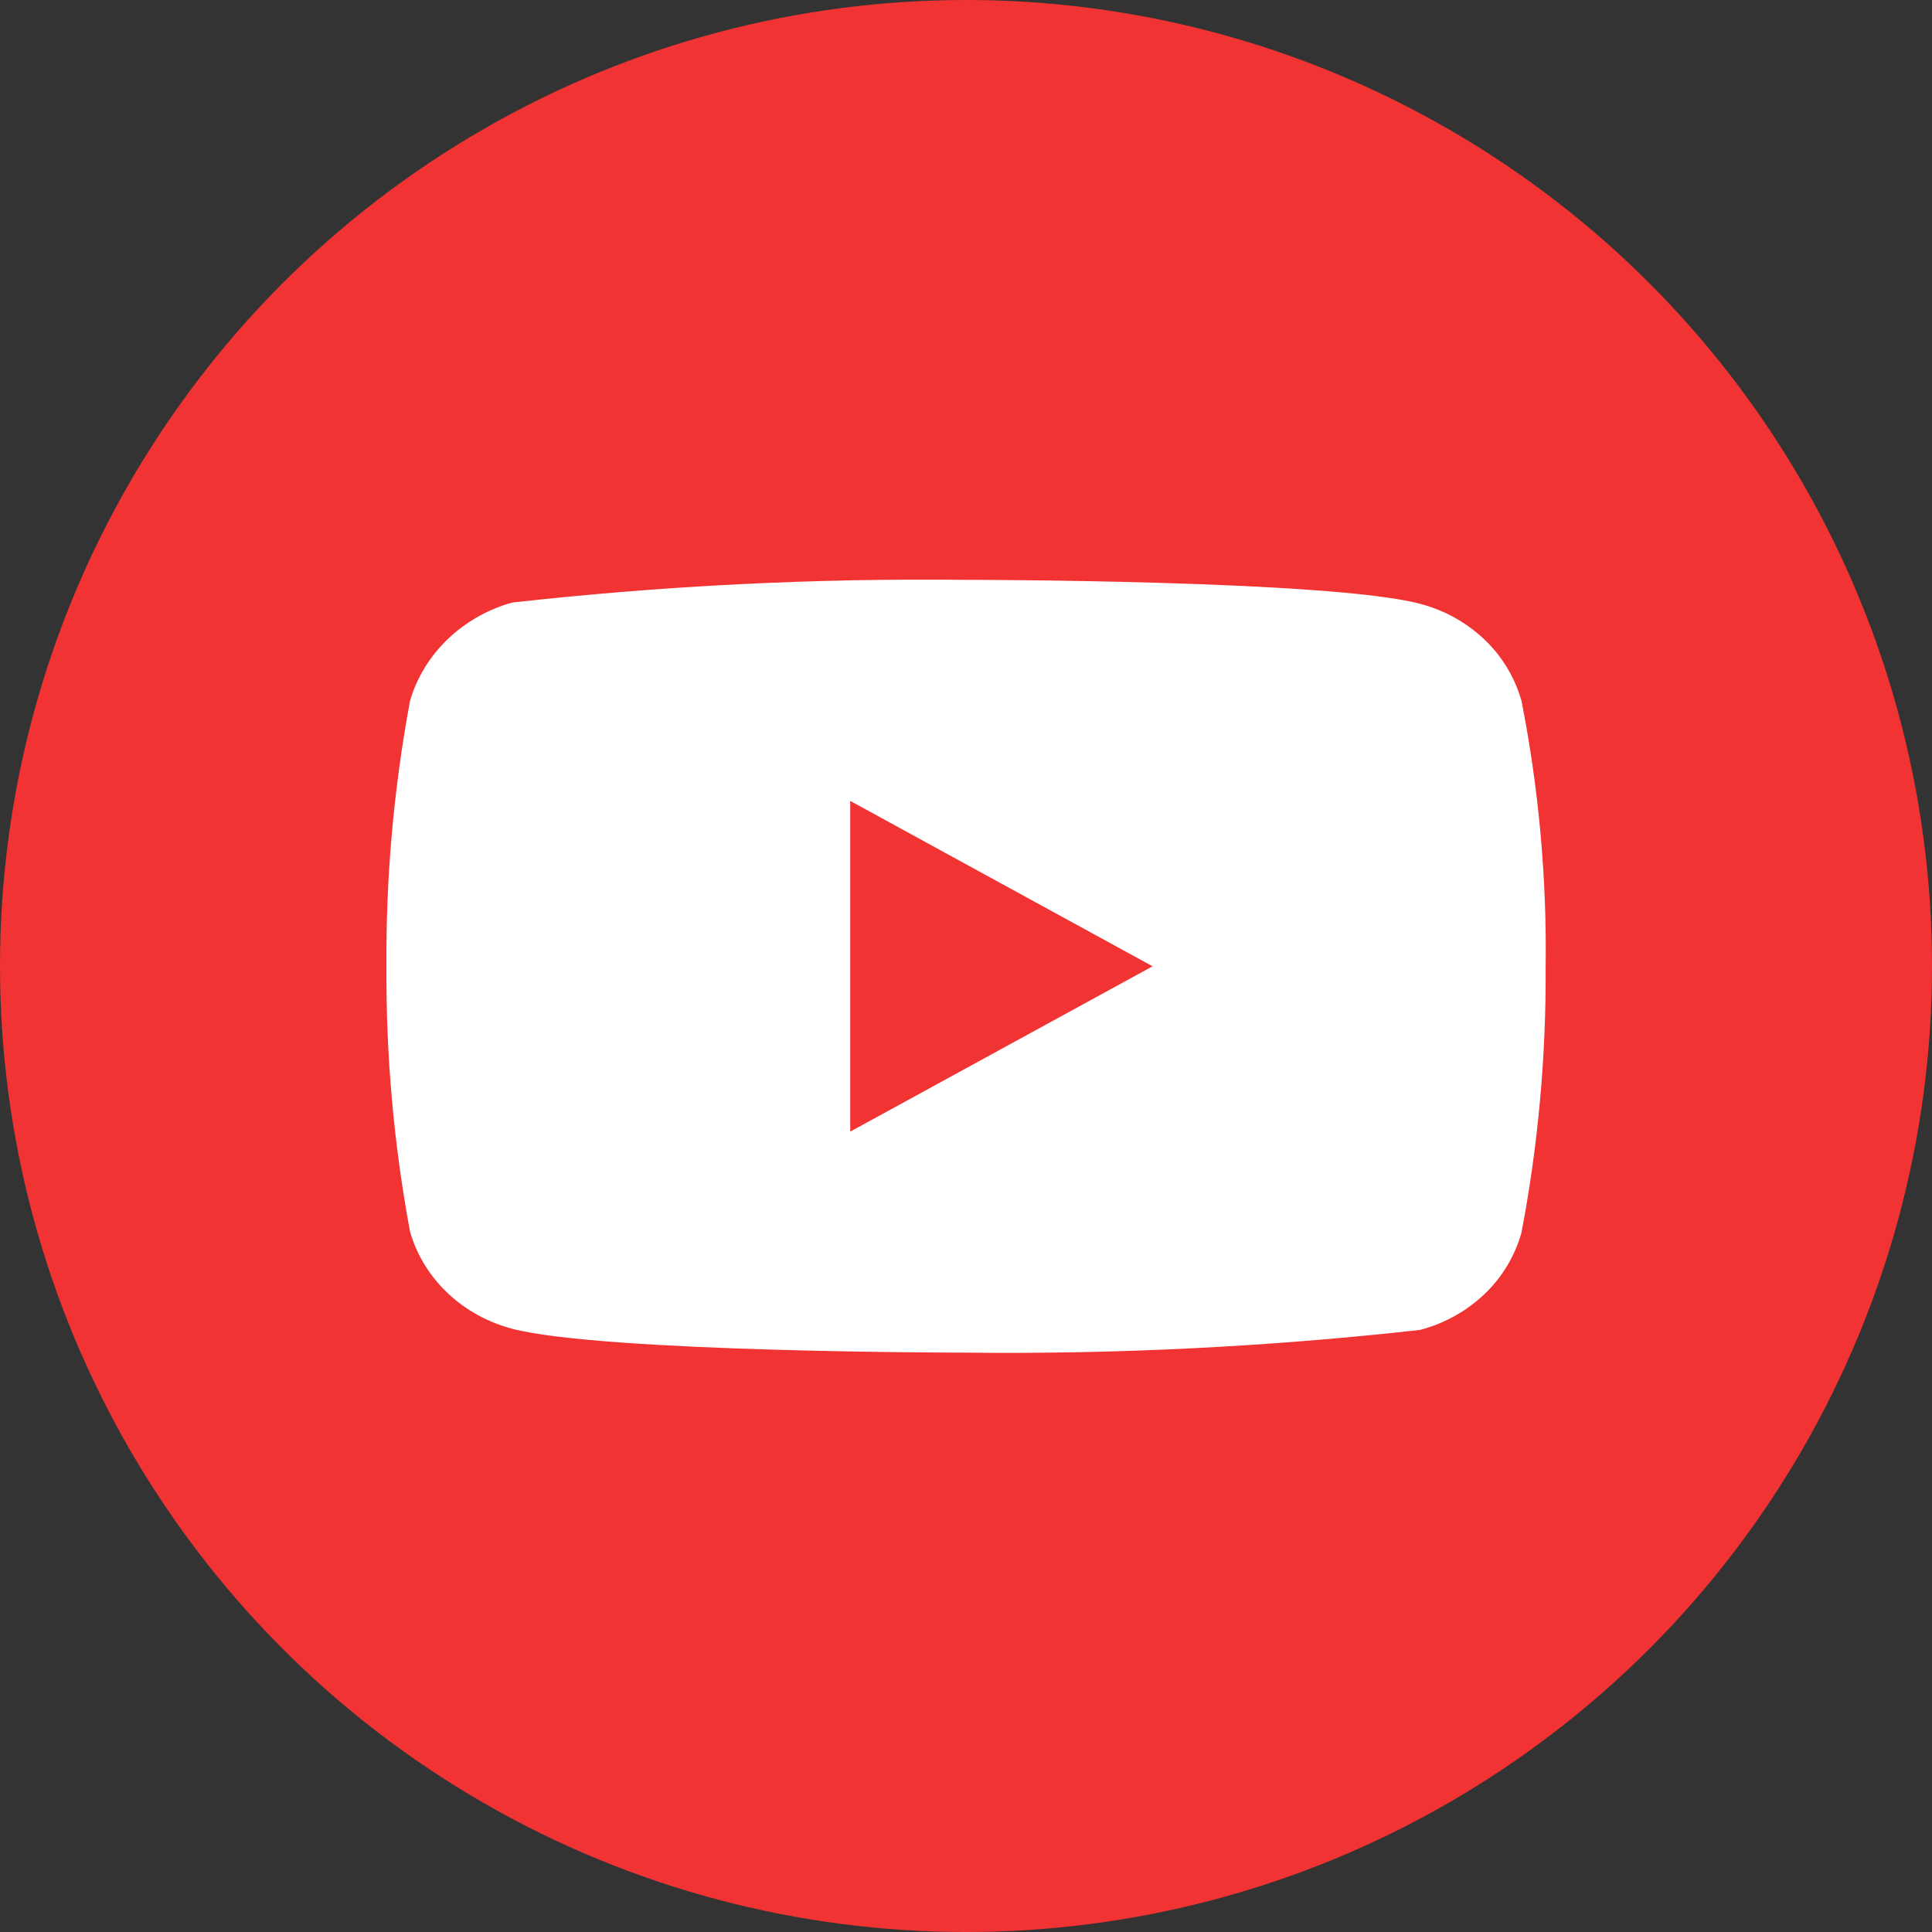 <?xml version="1.0" encoding="UTF-8"?> <svg xmlns="http://www.w3.org/2000/svg" width="40" height="40" viewBox="0 0 40 40" fill="none"><rect x="0" y="0" width="40" height="40" fill="#333333" stroke="none"/><circle cx="20" cy="20" r="20" fill="#F23333"></circle><path d="M31.501 14.512C31.364 14.027 31.099 13.588 30.735 13.242C30.359 12.885 29.898 12.629 29.397 12.5C27.519 12.005 19.995 12.005 19.995 12.005C16.858 11.97 13.722 12.127 10.605 12.475C10.103 12.614 9.643 12.875 9.267 13.235C8.897 13.591 8.629 14.03 8.489 14.511C8.152 16.322 7.988 18.162 8.001 20.005C7.989 21.846 8.152 23.685 8.489 25.499C8.626 25.978 8.893 26.415 9.264 26.768C9.635 27.121 10.097 27.376 10.605 27.511C12.508 28.005 19.995 28.005 19.995 28.005C23.135 28.04 26.275 27.883 29.397 27.535C29.898 27.405 30.359 27.15 30.735 26.793C31.099 26.446 31.363 26.007 31.5 25.523C31.845 23.712 32.012 21.871 32.001 20.028C32.026 18.176 31.859 16.328 31.501 14.512ZM17.603 23.429V16.582L23.863 20.006L17.603 23.429Z" fill="white"></path></svg> 